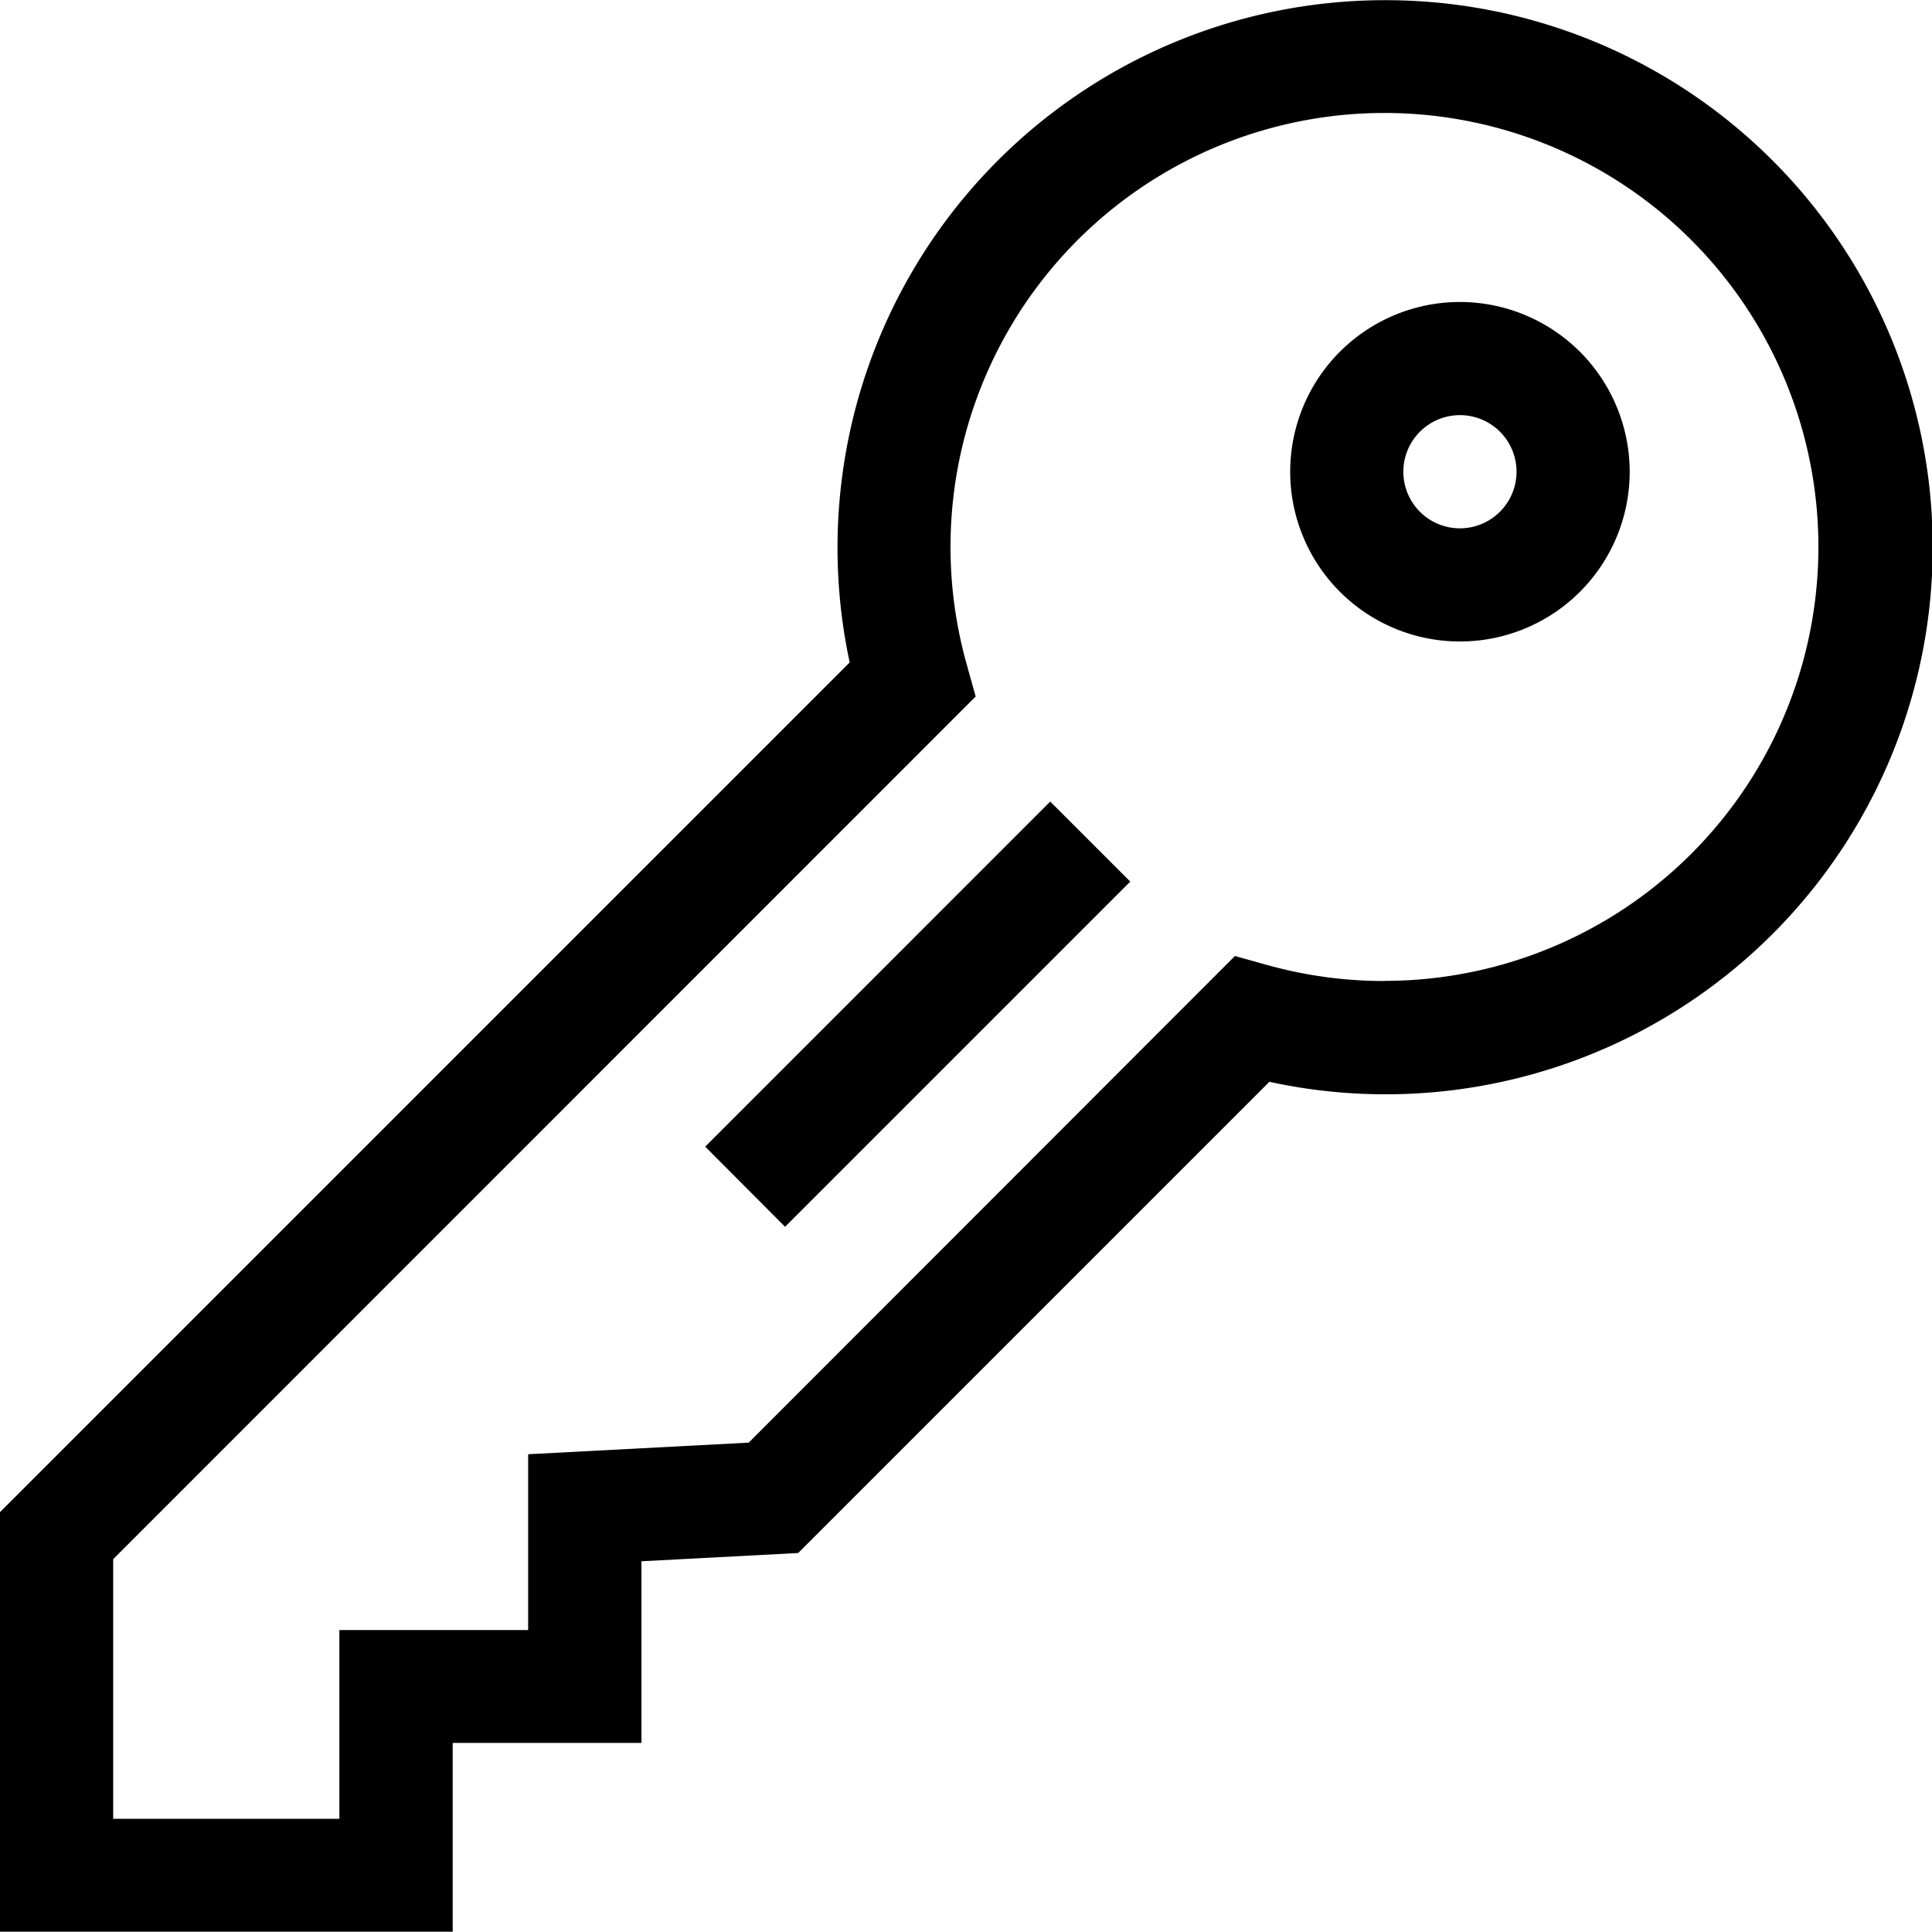 <svg xmlns="http://www.w3.org/2000/svg" width="54.245" height="54.236" viewBox="0 0 54.245 54.236">
  <g id="Gruppe_351" data-name="Gruppe 351" transform="translate(0 0.005)">
    <path id="Pfad_434" data-name="Pfad 434" d="M41.214,53.86V51.305h9.462V41.842h2.555V53.86Z" fill="none"/>
    <path id="Pfad_436" data-name="Pfad 436" d="M0,12.646V.629H12.018V3.183H2.556v9.463Z" fill="none"/>
    <g id="Gruppe_347" data-name="Gruppe 347">
      <path id="Pfad_476" data-name="Pfad 476" d="M40.991,8.474a4.766,4.766,0,1,0,4.766,4.766h0A4.771,4.771,0,0,0,40.991,8.474Zm0,6.355A1.589,1.589,0,1,1,42.58,13.24h0A1.591,1.591,0,0,1,40.991,14.829Z"/>
      <path id="Pfad_477" data-name="Pfad 477" d="M38.873,0A15.37,15.37,0,0,0,23.857,18.594L0,42.451v11.78H12.71v-5.3h5.3v-5.1l4.4-.232,13.23-13.23A15.36,15.36,0,1,0,38.877,0Zm0,27.539a12.229,12.229,0,0,1-3.3-.451l-.9-.251L21.021,40.5l-6.192.326v4.936h-5.3v5.3H3.178V43.771l24.216-24.22-.251-.9a12.184,12.184,0,1,1,11.729,8.884Z"/>
      <path id="Pfad_478" data-name="Pfad 478" d="M19.8,32.189,29.487,22.5l2.247,2.247-9.692,9.692Z"/>
    </g>
  </g>
</svg>
